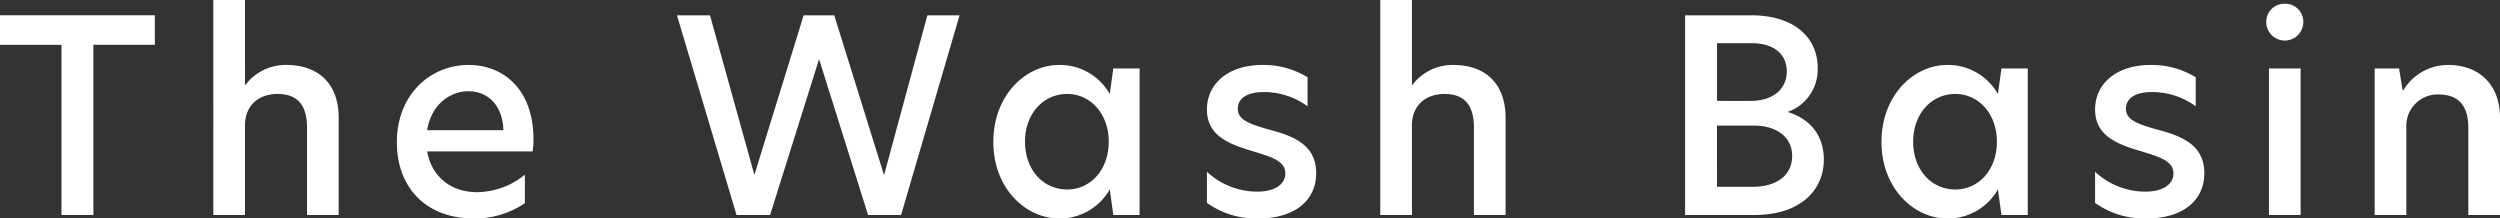 <svg xmlns="http://www.w3.org/2000/svg" width="533.054" height="46.585" viewBox="0 0 533.054 46.585"><rect x="0" y="0" width="533.054" height="46.585" fill="#333333" stroke="none"/><defs><style>.a{fill:#fff;}</style></defs><path class="a" d="M359.82,1.767v6.3h13.106V44.343h6.81V8.063h13.1v-6.3Z" transform="translate(-359.82 1.495)"/><path class="a" d="M391.22,18.085h.113a10.728,10.728,0,0,1,8.7-4.236c6.812,0,11.16,3.95,11.16,11.273V45.837h-6.751V27.184c0-4.808-2.061-7.152-6.3-7.152-3.776,0-6.923,2.231-6.923,6.751V45.837h-6.755V0h6.755Z" transform="translate(-338.98)"/><path class="a" d="M405.667,23.985c0-10.014,6.984-16.481,15.339-16.481,7.552,0,13.792,5.435,13.792,15.795a18.44,18.44,0,0,1-.173,2.632h-22.49c.974,5.494,5.151,8.7,10.645,8.7a16.443,16.443,0,0,0,10.186-3.721v6.068a19.014,19.014,0,0,1-10.872,3.261c-10.243,0-16.426-6.639-16.426-16.252m22.721-2.575c-.173-5.552-3.549-8.3-7.44-8.3-4.236,0-8.012,3.147-8.815,8.3Z" transform="translate(-321.052 6.345)"/><path class="a" d="M468.361,11.212H468.3l-10.415,33.13h-7.155l-12.7-42.574h7.041l9.44,33.935h.057L465.041,1.768h6.524L482.153,35.76h.057l9.211-33.992h6.867L485.815,44.342h-7.039Z" transform="translate(-293.686 1.495)"/><path class="a" d="M474.58,23.928c0-9.957,6.866-16.424,14.021-16.424a12.206,12.206,0,0,1,10.756,6.126h.059l.744-5.38h5.607V39.492H500.16l-.744-5.378h-.059A12.206,12.206,0,0,1,488.6,40.239c-7.155,0-14.021-6.467-14.021-16.311m15.737,10.129c4.977,0,8.872-4.178,8.872-10.188,0-5.95-3.894-10.182-8.872-10.182-5.094,0-8.983,4.232-8.983,10.182,0,6.009,3.889,10.188,8.983,10.188" transform="translate(-262.78 6.345)"/><path class="a" d="M520.715,10.136v6.183a15.709,15.709,0,0,0-9.383-3.034c-3.547,0-5.494,1.373-5.494,3.549,0,2.346,2.348,3.2,6.3,4.346,4.92,1.316,10.413,2.979,10.413,9.387,0,5.895-4.634,9.673-12.36,9.673a18.11,18.11,0,0,1-10.93-3.32v-6.64a15.732,15.732,0,0,0,10.7,4.236c3.833,0,6.009-1.6,6.009-3.889,0-2.578-2.689-3.436-6.982-4.752-5.094-1.488-9.73-3.318-9.73-8.87,0-5.437,4.464-9.5,11.845-9.5a17.8,17.8,0,0,1,9.614,2.632" transform="translate(-241.914 6.345)"/><path class="a" d="M526.034,18.085h.115a10.729,10.729,0,0,1,8.7-4.236c6.81,0,11.156,3.95,11.156,11.273V45.837h-6.751V27.184c0-4.808-2.06-7.152-6.294-7.152-3.778,0-6.925,2.231-6.925,6.751V45.837h-6.751V0h6.751Z" transform="translate(-224.98)"/><path class="a" d="M554.5,1.768h14.076c9.329,0,14.193,4.865,14.193,11.158a9.564,9.564,0,0,1-6.412,9.442c5.1,1.6,7.726,5.265,7.726,10.186,0,6.353-4.863,11.788-14.765,11.788H554.5ZM568.46,20.021c4.976,0,7.724-2.689,7.724-6.293,0-3.662-2.748-6.009-7.436-6.009h-7.44v12.3Zm.456,18.312c5.494,0,8.416-2.746,8.416-6.578,0-4.064-3.379-6.467-8.128-6.467h-7.9V38.333Z" transform="translate(-195.202 1.495)"/><path class="a" d="M577.19,23.928c0-9.957,6.866-16.424,14.017-16.424a12.211,12.211,0,0,1,10.76,6.126h.059l.742-5.38h5.609V39.492h-5.609l-.742-5.378h-.059a12.211,12.211,0,0,1-10.76,6.126c-7.152,0-14.017-6.467-14.017-16.311m15.735,10.129c4.979,0,8.87-4.178,8.87-10.188,0-5.95-3.891-10.182-8.87-10.182-5.092,0-8.984,4.232-8.984,10.182,0,6.009,3.892,10.188,8.984,10.188" transform="translate(-176.014 6.345)"/><path class="a" d="M623.324,10.136v6.183a15.716,15.716,0,0,0-9.387-3.034c-3.547,0-5.494,1.373-5.494,3.549,0,2.346,2.347,3.2,6.3,4.346,4.921,1.316,10.413,2.979,10.413,9.387,0,5.895-4.636,9.673-12.36,9.673a18.1,18.1,0,0,1-10.93-3.32v-6.64a15.715,15.715,0,0,0,10.7,4.236c3.835,0,6.009-1.6,6.009-3.889,0-2.578-2.689-3.436-6.98-4.752-5.092-1.488-9.728-3.318-9.728-8.87,0-5.437,4.463-9.5,11.845-9.5a17.8,17.8,0,0,1,9.614,2.632" transform="translate(-155.149 6.345)"/><path class="a" d="M625.591.435a3.837,3.837,0,0,1,3.95,3.891,3.95,3.95,0,0,1-7.9,0A3.836,3.836,0,0,1,625.591.435m-3.376,13.79h6.751V45.469h-6.751Z" transform="translate(-138.425 0.368)"/><path class="a" d="M660.889,18.721v20.77h-6.753V20.9c0-4.81-2.176-7.1-6.354-7.1a6.665,6.665,0,0,0-6.866,6.81V39.492h-6.749V8.248h5.206l.744,4.634h.172a11.119,11.119,0,0,1,9.5-5.378c6.81,0,11.1,4.35,11.1,11.217" transform="translate(-127.835 6.345)"/></svg>